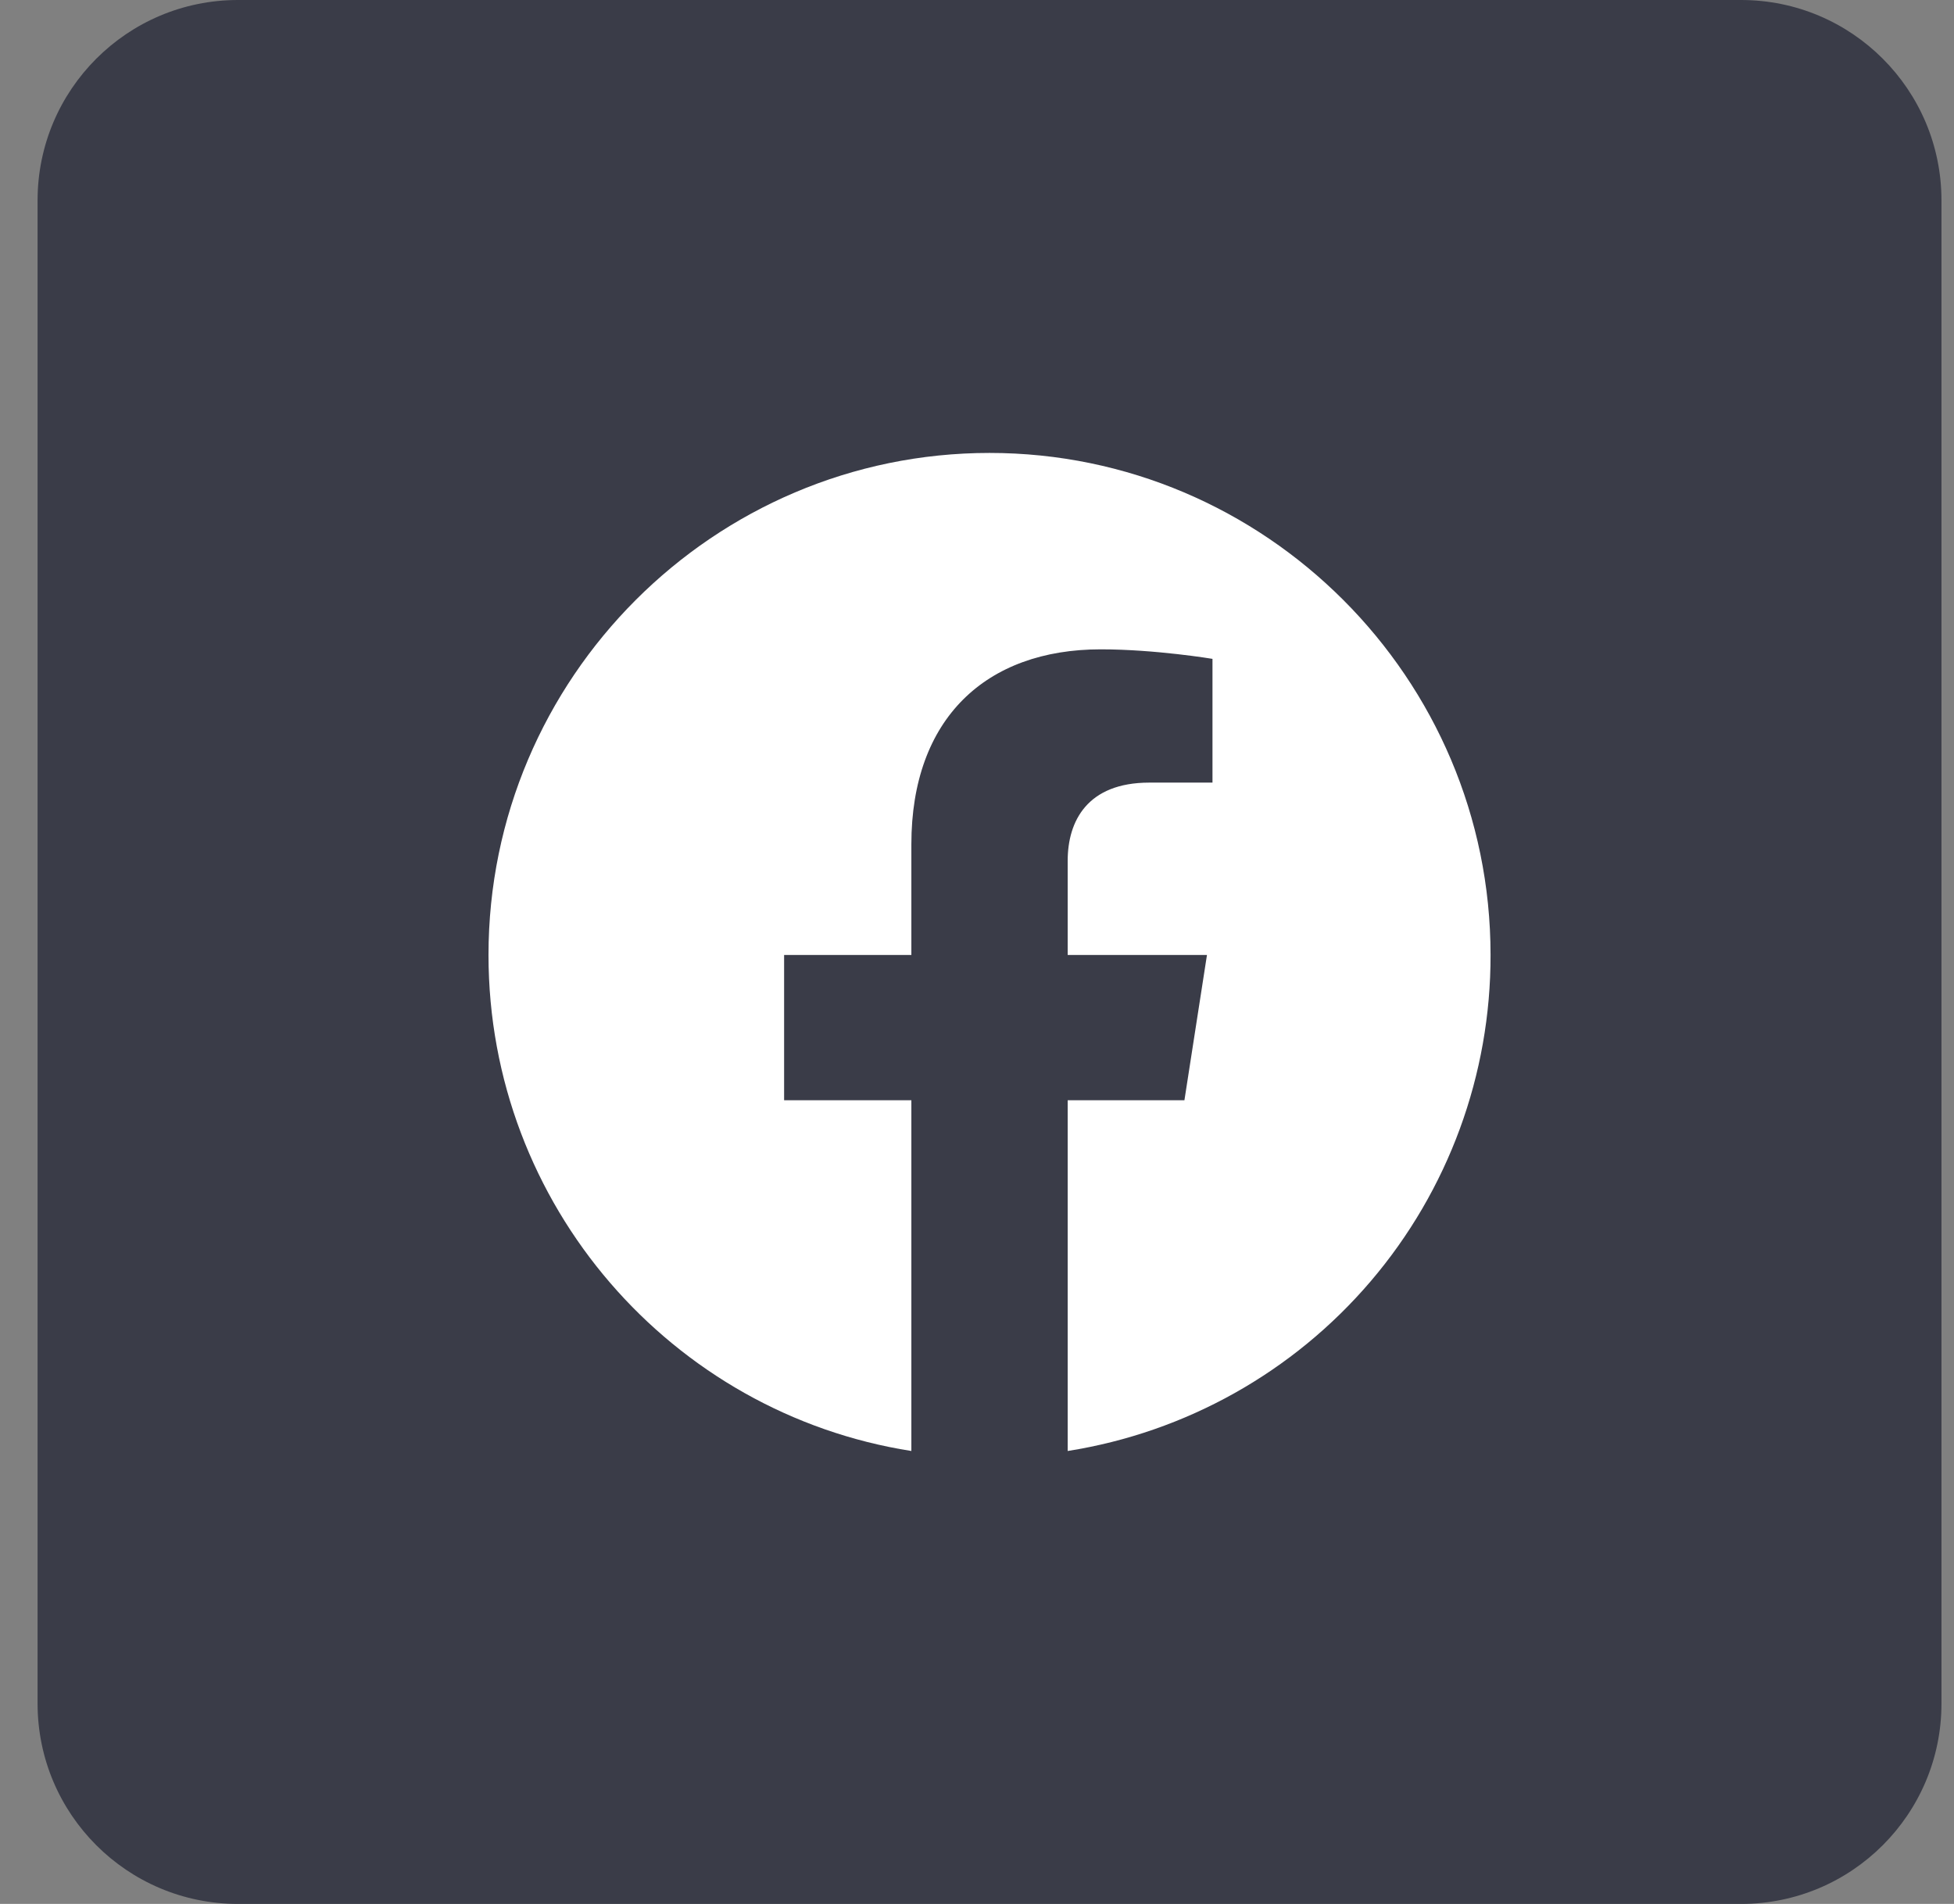 <svg width="39" height="38" viewBox="0 0 39 38" fill="none" xmlns="http://www.w3.org/2000/svg">
<rect x="0" y="0" width="39" height="38" fill="#808080" stroke="none"/>
<g clip-path="url(#clip0_149_1523)">
<path d="M34.75 0H4.75C2.541 0 0.75 1.791 0.75 4V34C0.75 36.209 2.541 38 4.75 38H34.75C36.959 38 38.75 36.209 38.75 34V4C38.75 1.791 36.959 0 34.75 0Z" fill="#3A3C48"/>
<path d="M19.75 9.04C14.25 9.04 9.75 13.53 9.75 19.06C9.75 24.06 13.41 28.21 18.19 28.96V21.96H15.65V19.06H18.19V16.85C18.19 14.34 19.68 12.96 21.97 12.96C23.06 12.96 24.2 13.15 24.2 13.15V15.62H22.94C21.7 15.62 21.31 16.39 21.31 17.18V19.06H24.09L23.64 21.96H21.31V28.96C23.666 28.588 25.812 27.386 27.36 25.57C28.908 23.755 29.755 21.446 29.75 19.06C29.75 13.53 25.25 9.04 19.75 9.04Z" fill="white"/>
</g>
<defs>
<clipPath id="clip0_149_1523">
<rect width="39" height="38" fill="white"/>
</clipPath>
</defs>
</svg>
